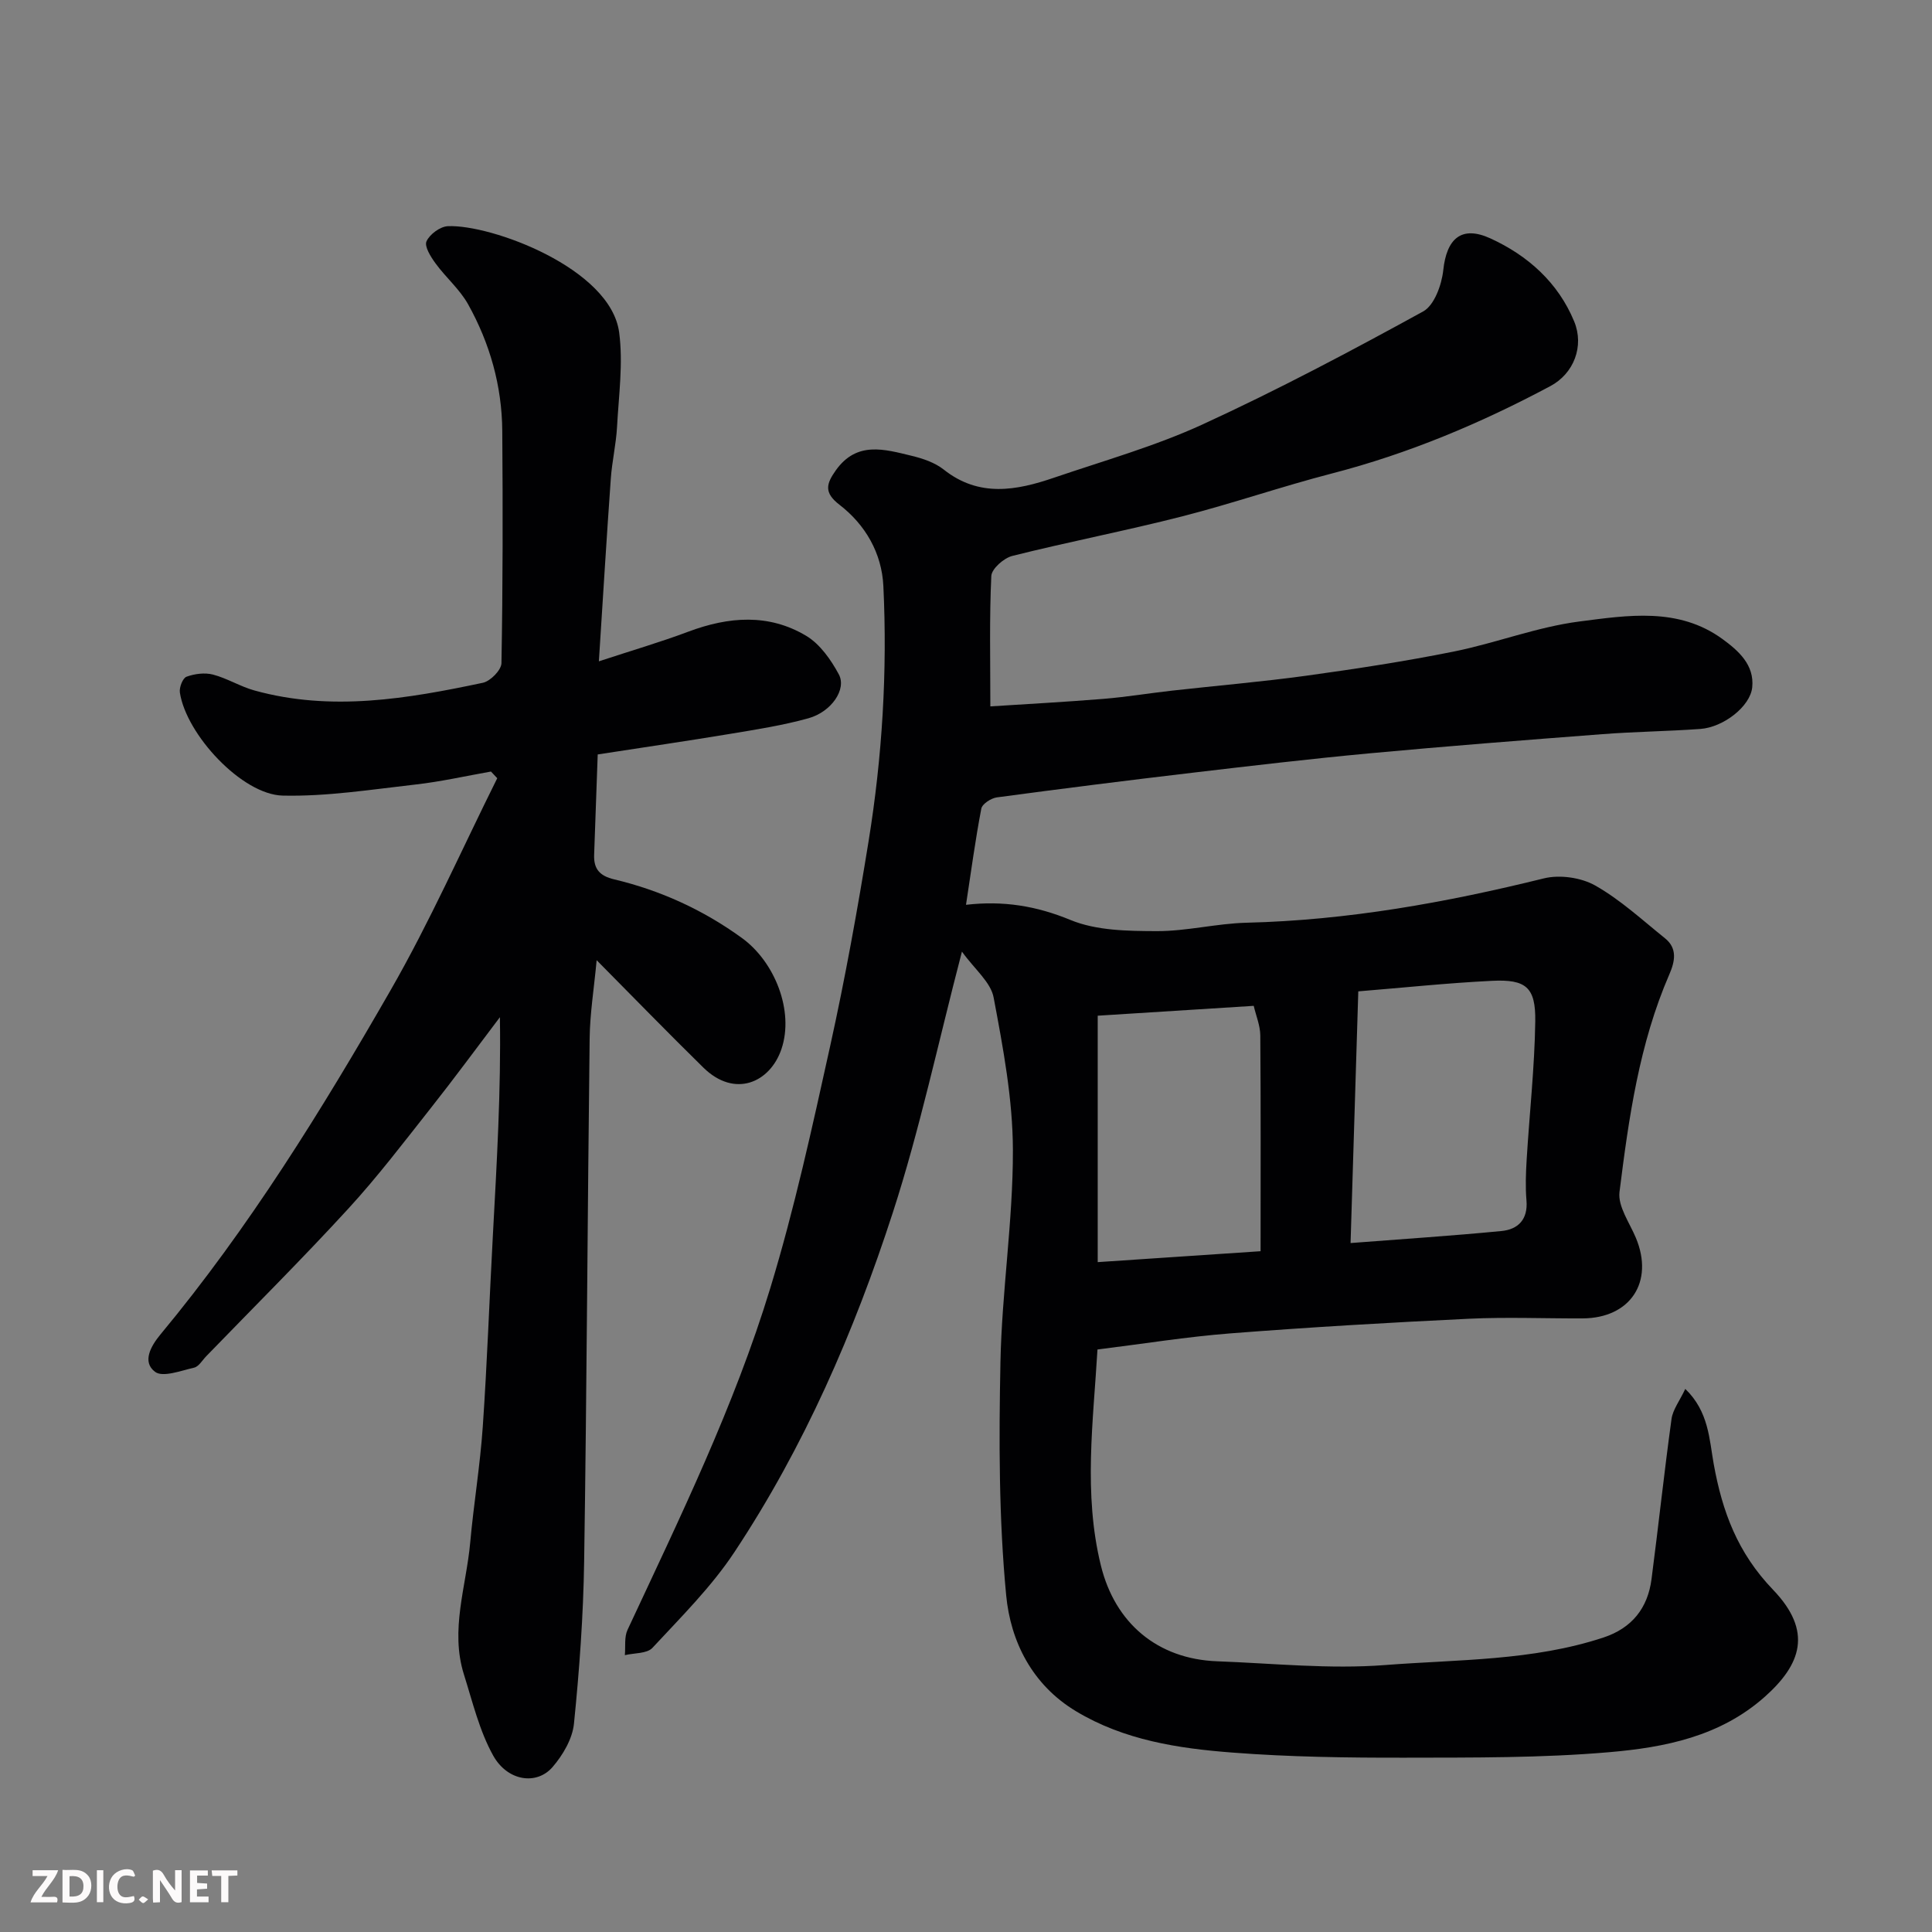 <svg enable-background="new 0 0 400 400" viewBox="0 0 400 400" xmlns="http://www.w3.org/2000/svg"><rect x="0" y="0" width="400" height="400" fill="#808080" stroke="none"/><path d="m199.16 197.02c-5 19.17-8.75 36.89-14.31 54.03-8.01 24.7-18.38 48.54-32.79 70.29-4.77 7.21-11.06 13.45-16.98 19.83-1.13 1.22-3.77 1.05-5.71 1.51.16-1.76-.15-3.73.55-5.23 10.82-23.19 22.09-46.24 29.56-70.76 5.02-16.48 8.7-33.38 12.42-50.22 3.09-14 5.64-28.14 7.93-42.3 2.83-17.49 3.91-35.16 3.06-52.86-.33-6.79-3.71-12.66-9.08-16.8-3.28-2.52-2.74-4.35-.75-7.15 4.33-6.08 10.06-4.35 15.65-3 2.33.56 4.84 1.4 6.68 2.86 7.33 5.81 15.07 4.34 22.87 1.67 10.32-3.52 20.91-6.51 30.77-11.04 15.52-7.13 30.65-15.15 45.62-23.37 2.31-1.27 3.83-5.5 4.16-8.52.69-6.53 3.73-9.36 9.77-6.6 7.71 3.53 14.01 9.12 17.34 17.2 2.11 5.11-.07 10.78-4.92 13.37-14.42 7.7-29.39 14-45.29 18.11-10.39 2.69-20.56 6.21-30.95 8.87-11.66 2.98-23.5 5.26-35.18 8.19-1.75.44-4.27 2.66-4.34 4.16-.41 8.7-.2 17.43-.2 26.99 7.43-.48 15.46-.91 23.46-1.56 4.73-.39 9.43-1.17 14.15-1.7 9.29-1.04 18.62-1.83 27.87-3.1 10.19-1.41 20.37-2.96 30.45-4.99 8.75-1.76 17.25-5.1 26.05-6.23 9.97-1.28 20.48-3 29.59 3.63 3.31 2.41 6.64 5.35 6.17 10-.4 3.96-5.96 8.27-10.73 8.62-6.76.49-13.54.56-20.3 1.08-16.07 1.23-32.15 2.48-48.2 3.97-12.25 1.14-24.47 2.58-36.69 4.02-13.5 1.59-26.99 3.29-40.47 5.1-1.2.16-3.04 1.36-3.22 2.33-1.25 6.52-2.13 13.12-3.17 19.91 7.7-.89 14.56.22 21.63 3.14 5.38 2.22 11.87 2.29 17.87 2.31 6.2.02 12.39-1.59 18.6-1.74 20.92-.51 41.3-4.18 61.54-9.18 3.28-.81 7.71-.18 10.64 1.48 5.21 2.95 9.74 7.14 14.45 10.93 2.61 2.1 2.04 4.81.89 7.46-6.24 14.37-8.4 29.72-10.32 45.05-.37 2.98 2.08 6.36 3.39 9.5 3.81 9.11-1.13 16.64-11.04 16.68-7.83.03-15.68-.3-23.49.07-16.48.79-32.96 1.75-49.4 3.03-9.12.71-18.19 2.18-27.54 3.34-.87 14.9-2.95 29.82.7 44.7 2.94 12 11.76 19.39 24.07 19.85 11.6.43 23.28 1.67 34.78.78 15.12-1.17 30.52-.85 45.21-5.7 5.89-1.95 9.17-6.08 9.95-12.09 1.44-11.04 2.62-22.12 4.14-33.15.27-1.95 1.68-3.75 2.85-6.23 4.88 4.7 4.97 10.47 5.89 15.57 1.79 9.87 4.92 18.34 12.28 26.01 8.29 8.64 5.8 15.48-1.72 22.17-9.25 8.22-20.69 10.47-32.17 11.46-14.02 1.21-28.18 1.11-42.28 1.14-11.93.02-23.9-.14-35.79-1.06-11.21-.86-22.39-2.56-32.36-8.56-9.08-5.46-13.54-14.45-14.45-23.98-1.53-15.98-1.51-32.18-1.19-48.26.29-14.65 2.61-29.28 2.58-43.91-.02-10.54-2.02-21.15-3.98-31.57-.57-3.21-3.96-5.9-6.57-9.55zm80.46 60.34c10.58-.82 20.93-1.49 31.24-2.49 3.43-.33 5.51-2.38 5.18-6.32-.24-2.81-.13-5.67.04-8.49.58-9.54 1.64-19.06 1.78-28.6.1-7.07-1.91-8.74-8.98-8.39-9.17.45-18.31 1.42-27.66 2.18-.52 17.27-1.05 34.29-1.6 52.11zm-18.63 1.69c0-15.41.06-30.05-.06-44.69-.02-2.04-.89-4.08-1.36-6.11-10.94.69-21.69 1.37-32.3 2.04v51.02c11.28-.75 22.23-1.49 33.72-2.26z" fill="#010103"/><path d="m123.99 136.92c6.71-2.21 12.71-3.96 18.55-6.15 8.31-3.11 16.6-3.78 24.37.87 2.86 1.71 5.13 4.95 6.76 7.98 1.66 3.08-1.53 7.76-6.29 9.09-5.32 1.48-10.82 2.33-16.28 3.24-8.85 1.47-17.73 2.76-27.35 4.25-.25 6.99-.48 13.88-.74 20.77-.11 2.93 1.14 4.38 4.14 5.09 9.59 2.28 18.42 6.32 26.44 12.13 6.83 4.94 10.85 15.12 8.21 22.98-2.35 6.98-9.68 10.24-16.18 3.86-7.29-7.15-14.4-14.47-22.09-22.23-.55 5.9-1.39 11.04-1.45 16.2-.44 36.1-.59 72.2-1.14 108.3-.17 11.21-.98 22.43-2.11 33.59-.32 3.13-2.3 6.49-4.43 8.96-3.29 3.81-9.33 2.94-12.3-2.39-2.85-5.13-4.26-11.1-6.05-16.78-2.9-9.22.48-18.22 1.3-27.3.72-8 2.05-15.95 2.6-23.95.91-13.19 1.37-26.4 2.09-39.6.81-15 1.7-29.99 1.46-45.23-4.75 6.27-9.4 12.61-14.28 18.78-5.59 7.08-11.06 14.28-17.15 20.91-9.54 10.4-19.56 20.37-29.38 30.51-.81.84-1.54 2.14-2.51 2.36-2.71.62-6.48 2.07-8.08.86-2.73-2.06-.87-5.34 1.14-7.76 18.33-22.08 33.36-46.41 47.59-71.18 8.16-14.2 14.8-29.27 22.12-43.96-.43-.46-.86-.92-1.3-1.38-5.21.92-10.4 2.1-15.65 2.69-9.13 1.03-18.33 2.5-27.46 2.29-8.44-.19-19.99-12.65-21.3-21.34-.16-1.05.59-2.98 1.37-3.27 1.67-.61 3.77-.89 5.47-.45 2.96.77 5.67 2.49 8.62 3.3 15.9 4.4 31.64 1.71 47.28-1.6 1.55-.33 3.81-2.63 3.84-4.05.29-16.03.29-32.06.17-48.1-.07-9.31-2.56-18.12-7.08-26.22-1.73-3.1-4.61-5.54-6.73-8.45-.99-1.35-2.35-3.51-1.88-4.57.65-1.46 2.83-3.07 4.42-3.14 8.9-.41 33.71 8.69 35.47 22 .85 6.4-.09 13.05-.44 19.58-.2 3.58-1.04 7.13-1.29 10.71-.87 12.16-1.6 24.29-2.47 37.8z" fill="#010103"/><g fill="#fcfafa"><path d="m37.59 393.81c-.92.31-1.52.05-2-.78-.7-1.2-1.52-2.34-2.47-3.78v4.59c-.55.03-.95.05-1.41.07-.03-.37-.06-.64-.06-.91 0-1.91 0-3.81 0-5.7 1.13-.41 1.77-.03 2.29.91.62 1.11 1.38 2.14 2.31 3.19v-4.2h1.35v6.61z"/><path d="m12.94 393.88v-6.75c1.9.19 3.93-.54 5.37 1.29.8 1.01.78 2.88.03 3.97-1.37 1.97-3.4 1.51-5.4 1.49m1.45-1.22c2.04.12 2.92-.58 2.89-2.21-.03-1.51-.98-2.19-2.89-2z"/><path d="m11.81 393.87h-5.49c.68-2.18 2.47-3.48 3.51-5.45h-3.08v-1.21h5.29c-.71 2.13-2.44 3.48-3.47 5.51.86 0 1.63.04 2.39-.01.79-.05 1.14.21.85 1.16"/><path d="m39.33 393.86v-6.61h3.7v1.07h-2.22v1.52c.68.04 1.34.09 2.07.13v1.07c-.72.05-1.38.09-2.1.14v1.48h2.4v1.19h-3.84z"/><path d="m27.71 388.56c-1.15-.3-2.46-.61-3.1.64-.37.73-.41 1.93-.06 2.67.63 1.35 1.99.93 3.17.68.35.94-.01 1.32-.93 1.46-1.62.25-3.05-.27-3.76-1.48-.73-1.24-.6-3.03.31-4.17.88-1.11 2.71-1.7 4-1.16.32.13.44.74.65 1.12-.1.08-.19.16-.28.24"/><path d="m49.15 387.24v1.07c-.59.02-1.17.05-1.87.08v5.44h-1.48v-5.44h-1.85c-.05-.4-.08-.73-.13-1.15z"/><path d="m20.06 387.21h1.33v6.62h-1.33z"/><path d="m30.68 393.25c-.49.38-.8.79-1.05.76-.32-.05-.6-.45-.9-.7.26-.24.51-.64.8-.67.29-.04.62.3 1.15.61"/></g></svg>